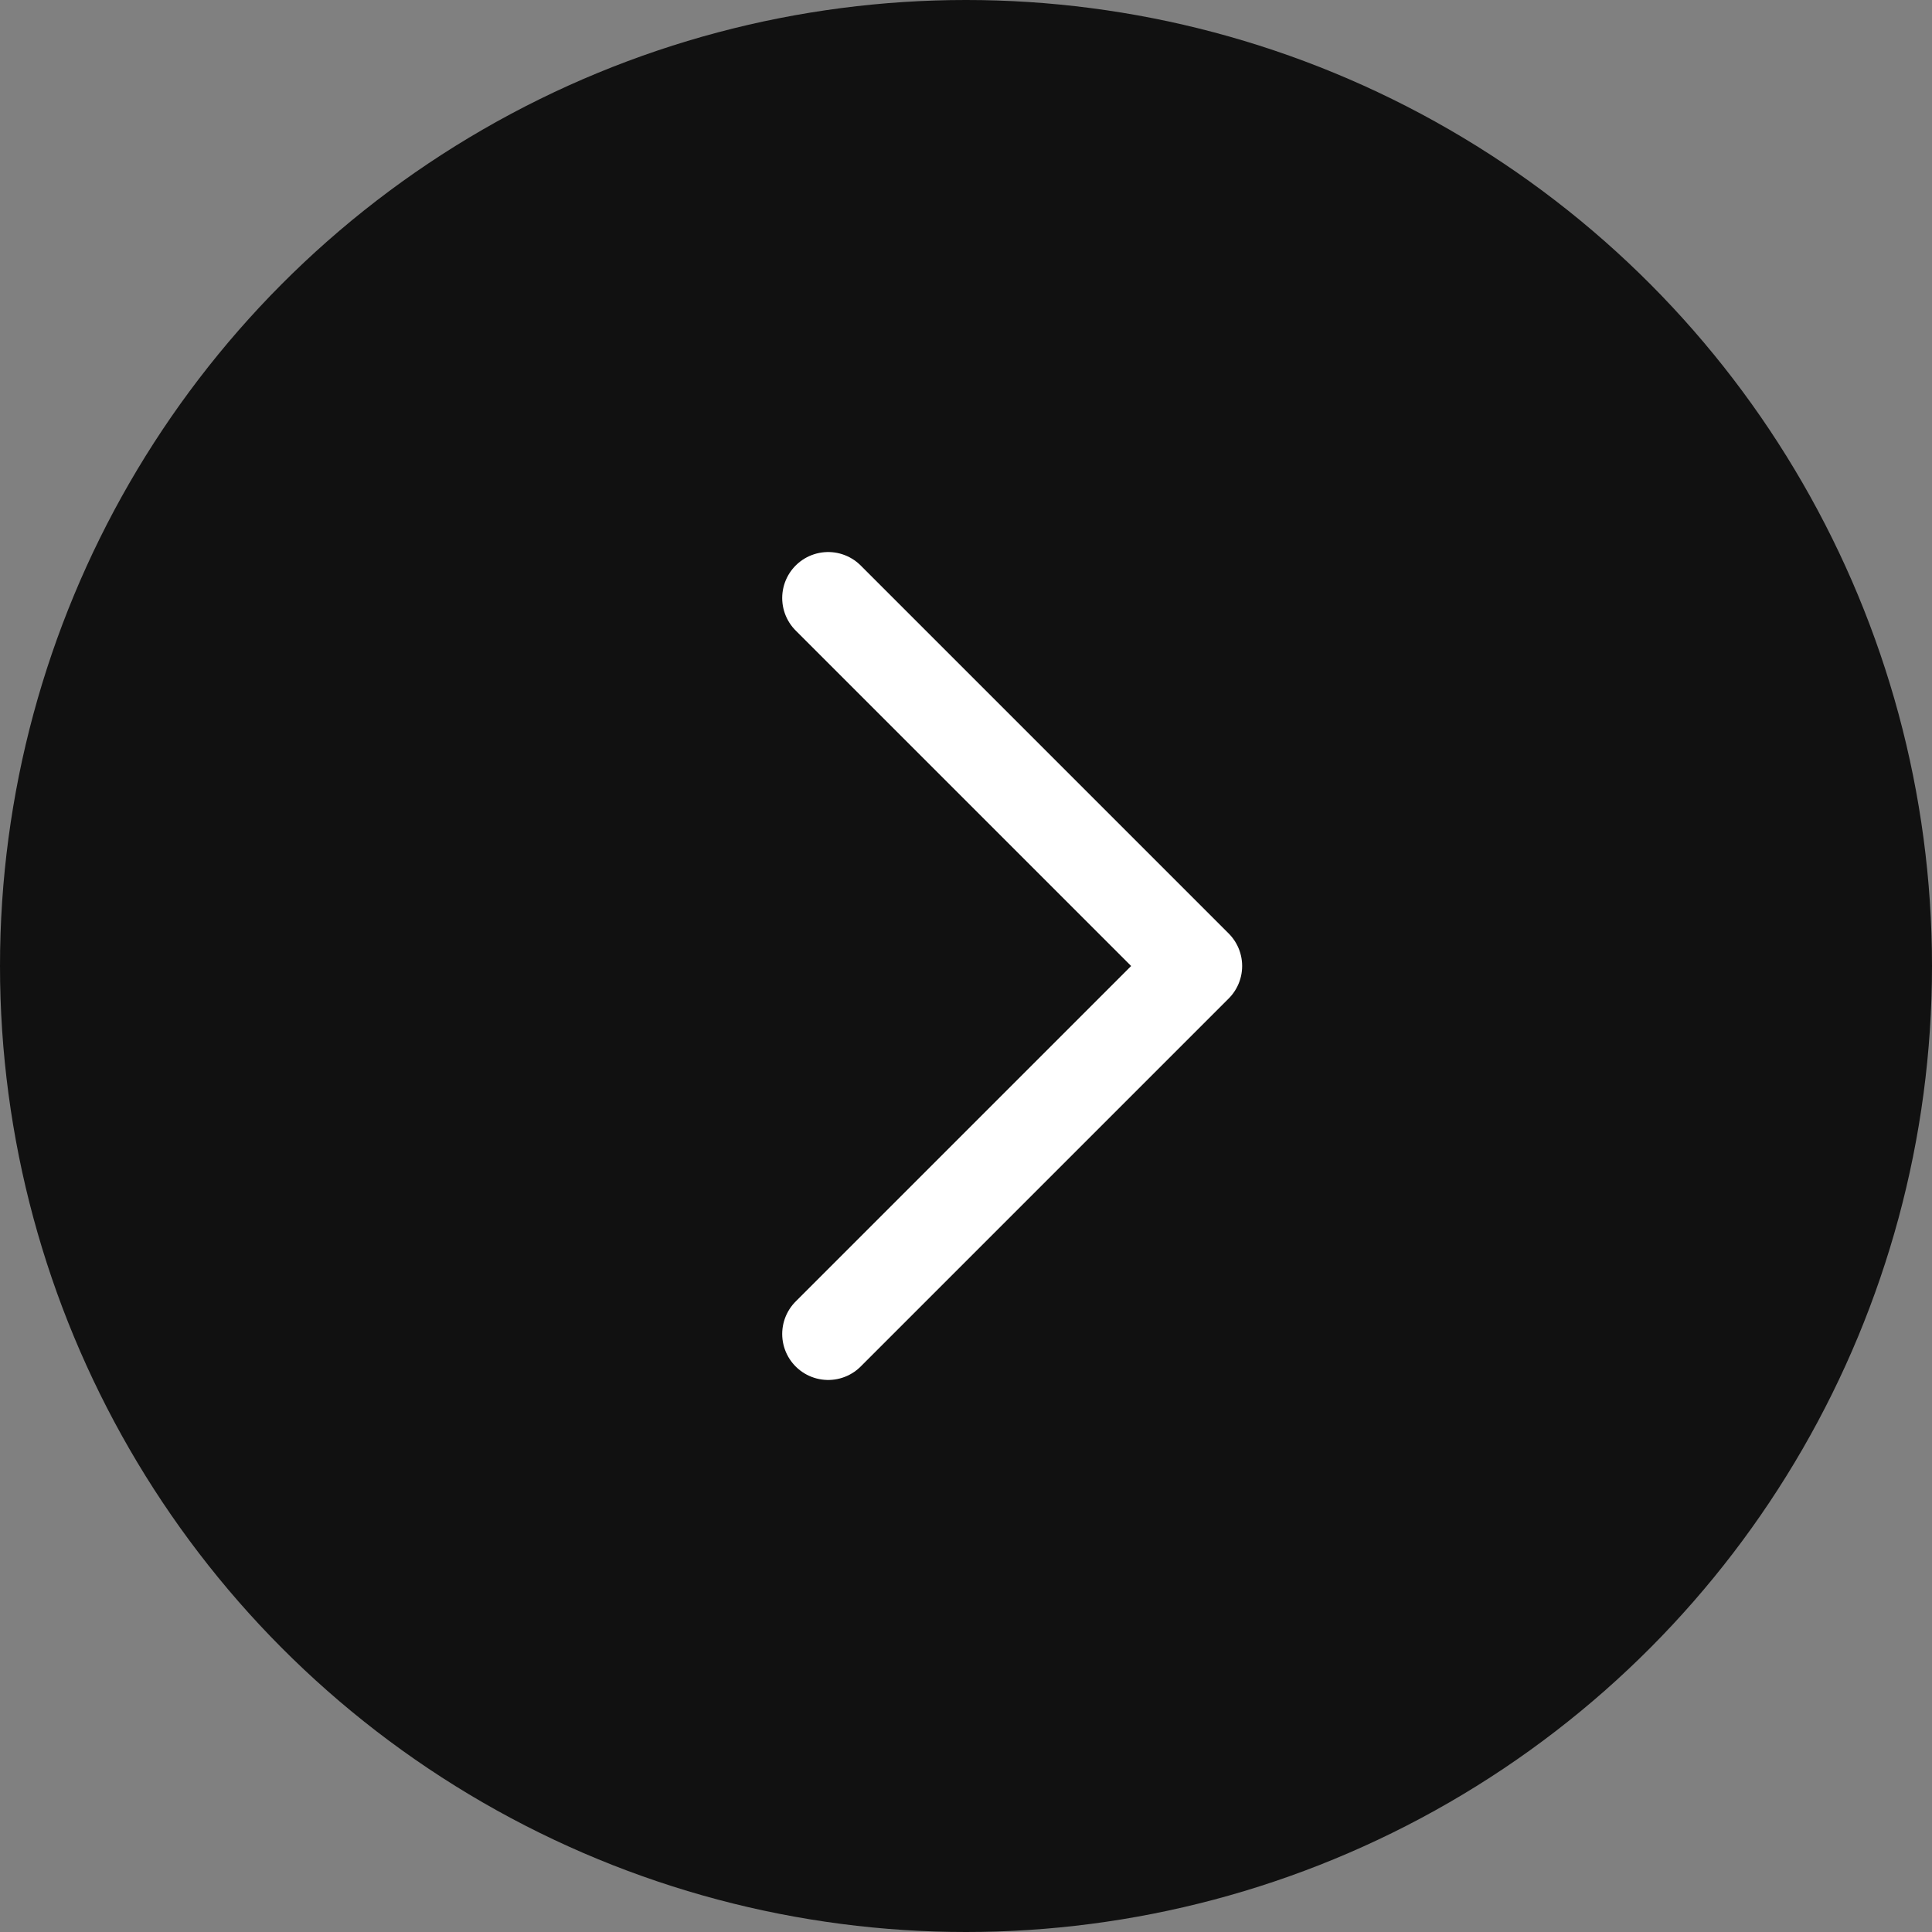 <svg width="15" height="15" viewBox="0 0 15 15" fill="none" xmlns="http://www.w3.org/2000/svg">
<rect x="0" y="0" width="15" height="15" fill="#808080" stroke="none"/>
<circle cx="7.5" cy="7.5" r="7.5" fill="#111111"/>
<path d="M6.43 4.643L9.287 7.5L6.43 10.357" stroke="white" stroke-width="0.714" stroke-linecap="round" stroke-linejoin="round"/>
</svg>
